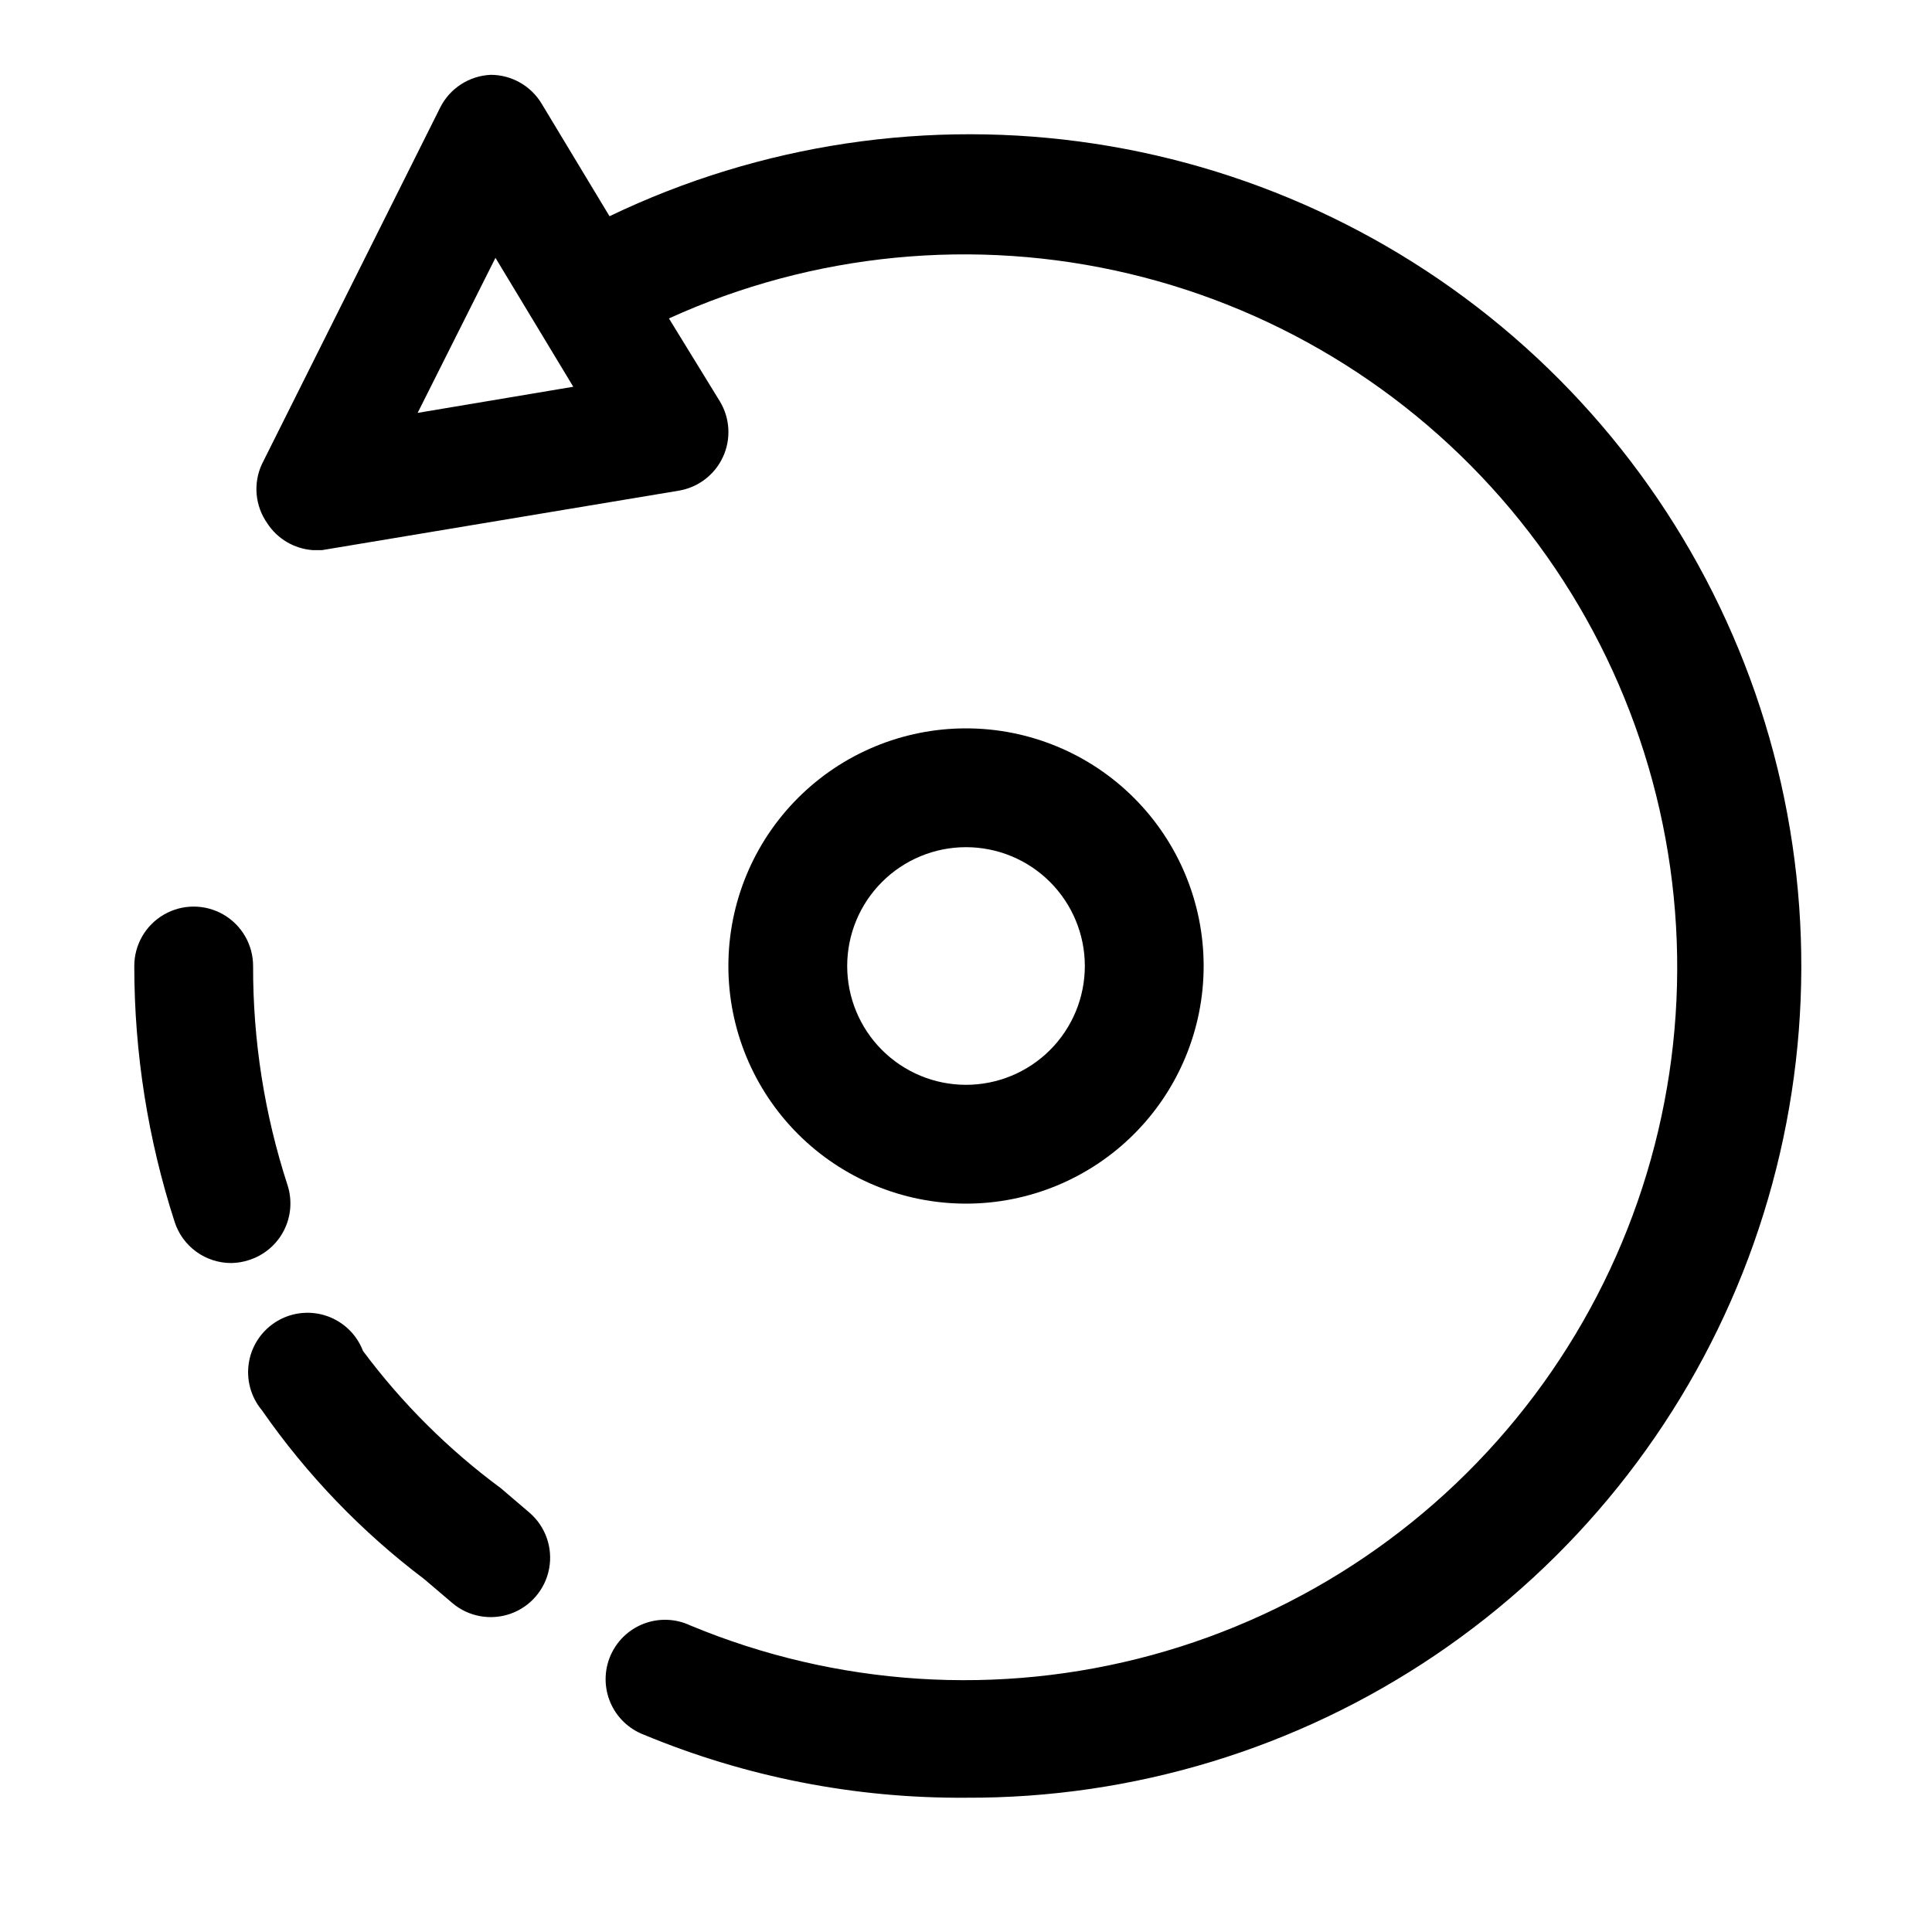 <?xml version="1.0" encoding="UTF-8"?>
<!-- Uploaded to: ICON Repo, www.iconrepo.com, Generator: ICON Repo Mixer Tools -->
<svg fill="#000000" width="800px" height="800px" version="1.1" viewBox="144 144 512 512" xmlns="http://www.w3.org/2000/svg">
 <g>
  <path d="m462.98 400c0-16.703-6.637-32.723-18.445-44.531-11.812-11.812-27.832-18.445-44.531-18.445-16.703 0-32.723 6.633-44.531 18.445-11.812 11.809-18.445 27.828-18.445 44.531 0 16.699 6.633 32.719 18.445 44.531 11.809 11.809 27.828 18.445 44.531 18.445 16.699 0 32.719-6.637 44.531-18.445 11.809-11.812 18.445-27.832 18.445-44.531zm-94.465 0c0-8.352 3.316-16.363 9.223-22.266 5.902-5.906 13.914-9.223 22.266-9.223s16.359 3.316 22.266 9.223c5.902 5.902 9.223 13.914 9.223 22.266s-3.32 16.359-9.223 22.266c-5.906 5.902-13.914 9.223-22.266 9.223s-16.363-3.32-22.266-9.223c-5.906-5.906-9.223-13.914-9.223-22.266z"/>
  <path d="m205.25 478.72c1.605-0.02 3.195-0.285 4.723-0.789 3.992-1.262 7.32-4.066 9.238-7.789 1.922-3.723 2.277-8.059 0.996-12.047-6.109-18.758-9.191-38.367-9.133-58.094 0-5.625-3-10.824-7.871-13.637-4.871-2.812-10.875-2.812-15.746 0s-7.871 8.012-7.871 13.637c0 23.039 3.613 45.934 10.707 67.855 1.027 3.156 3.027 5.906 5.715 7.859 2.688 1.949 5.922 3 9.242 3.004z"/>
  <path d="m240.2 502.02c-1.652-4.328-5.129-7.703-9.5-9.238-4.371-1.531-9.195-1.059-13.188 1.289-3.992 2.348-6.75 6.336-7.535 10.902-0.785 4.562 0.48 9.242 3.457 12.793 11.875 17.082 26.383 32.172 42.984 44.711l7.398 6.297c4.273 3.656 10.176 4.754 15.48 2.883 5.301-1.875 9.203-6.438 10.23-11.969 1.031-5.527-0.969-11.188-5.242-14.844l-7.559-6.453c-13.895-10.266-26.203-22.52-36.527-36.371z"/>
  <path d="m226.81 289.79h2.519l94.465-15.742c5.188-0.836 9.617-4.199 11.809-8.977 2.164-4.711 1.871-10.188-0.789-14.641l-13.539-22.043c38.207-17.391 81.121-21.562 121.96-11.855s77.289 32.742 103.59 65.465c26.297 32.727 40.941 73.277 41.629 115.25 0.688 41.977-12.625 82.984-37.836 116.55-25.211 33.57-60.887 57.781-101.39 68.82-40.504 11.039-83.531 8.273-122.29-7.859-3.875-1.824-8.324-1.988-12.32-0.461-4 1.527-7.203 4.621-8.875 8.562s-1.664 8.395 0.016 12.332c1.684 3.938 4.898 7.019 8.898 8.535 27.039 11.227 56.059 16.902 85.336 16.688 44.336 0.195 87.699-12.988 124.43-37.828 36.73-24.836 65.113-60.172 81.445-101.39 16.332-41.219 19.855-86.406 10.105-129.66-9.75-43.25-32.316-82.559-64.75-112.79-32.438-30.227-73.234-49.973-117.07-56.652-43.832-6.676-88.66 0.016-128.62 19.211l-17.949-29.758c-2.836-4.781-7.981-7.711-13.539-7.715-2.801 0.125-5.516 0.992-7.867 2.512-2.356 1.523-4.258 3.644-5.516 6.148l-47.23 94.465h-0.004c-1.172 2.516-1.656 5.297-1.41 8.062 0.25 2.766 1.227 5.414 2.828 7.684 2.672 4.09 7.094 6.707 11.965 7.082zm48.492-77.461 20.625 34.164-41.25 6.926z"/>
 </g>
</svg>